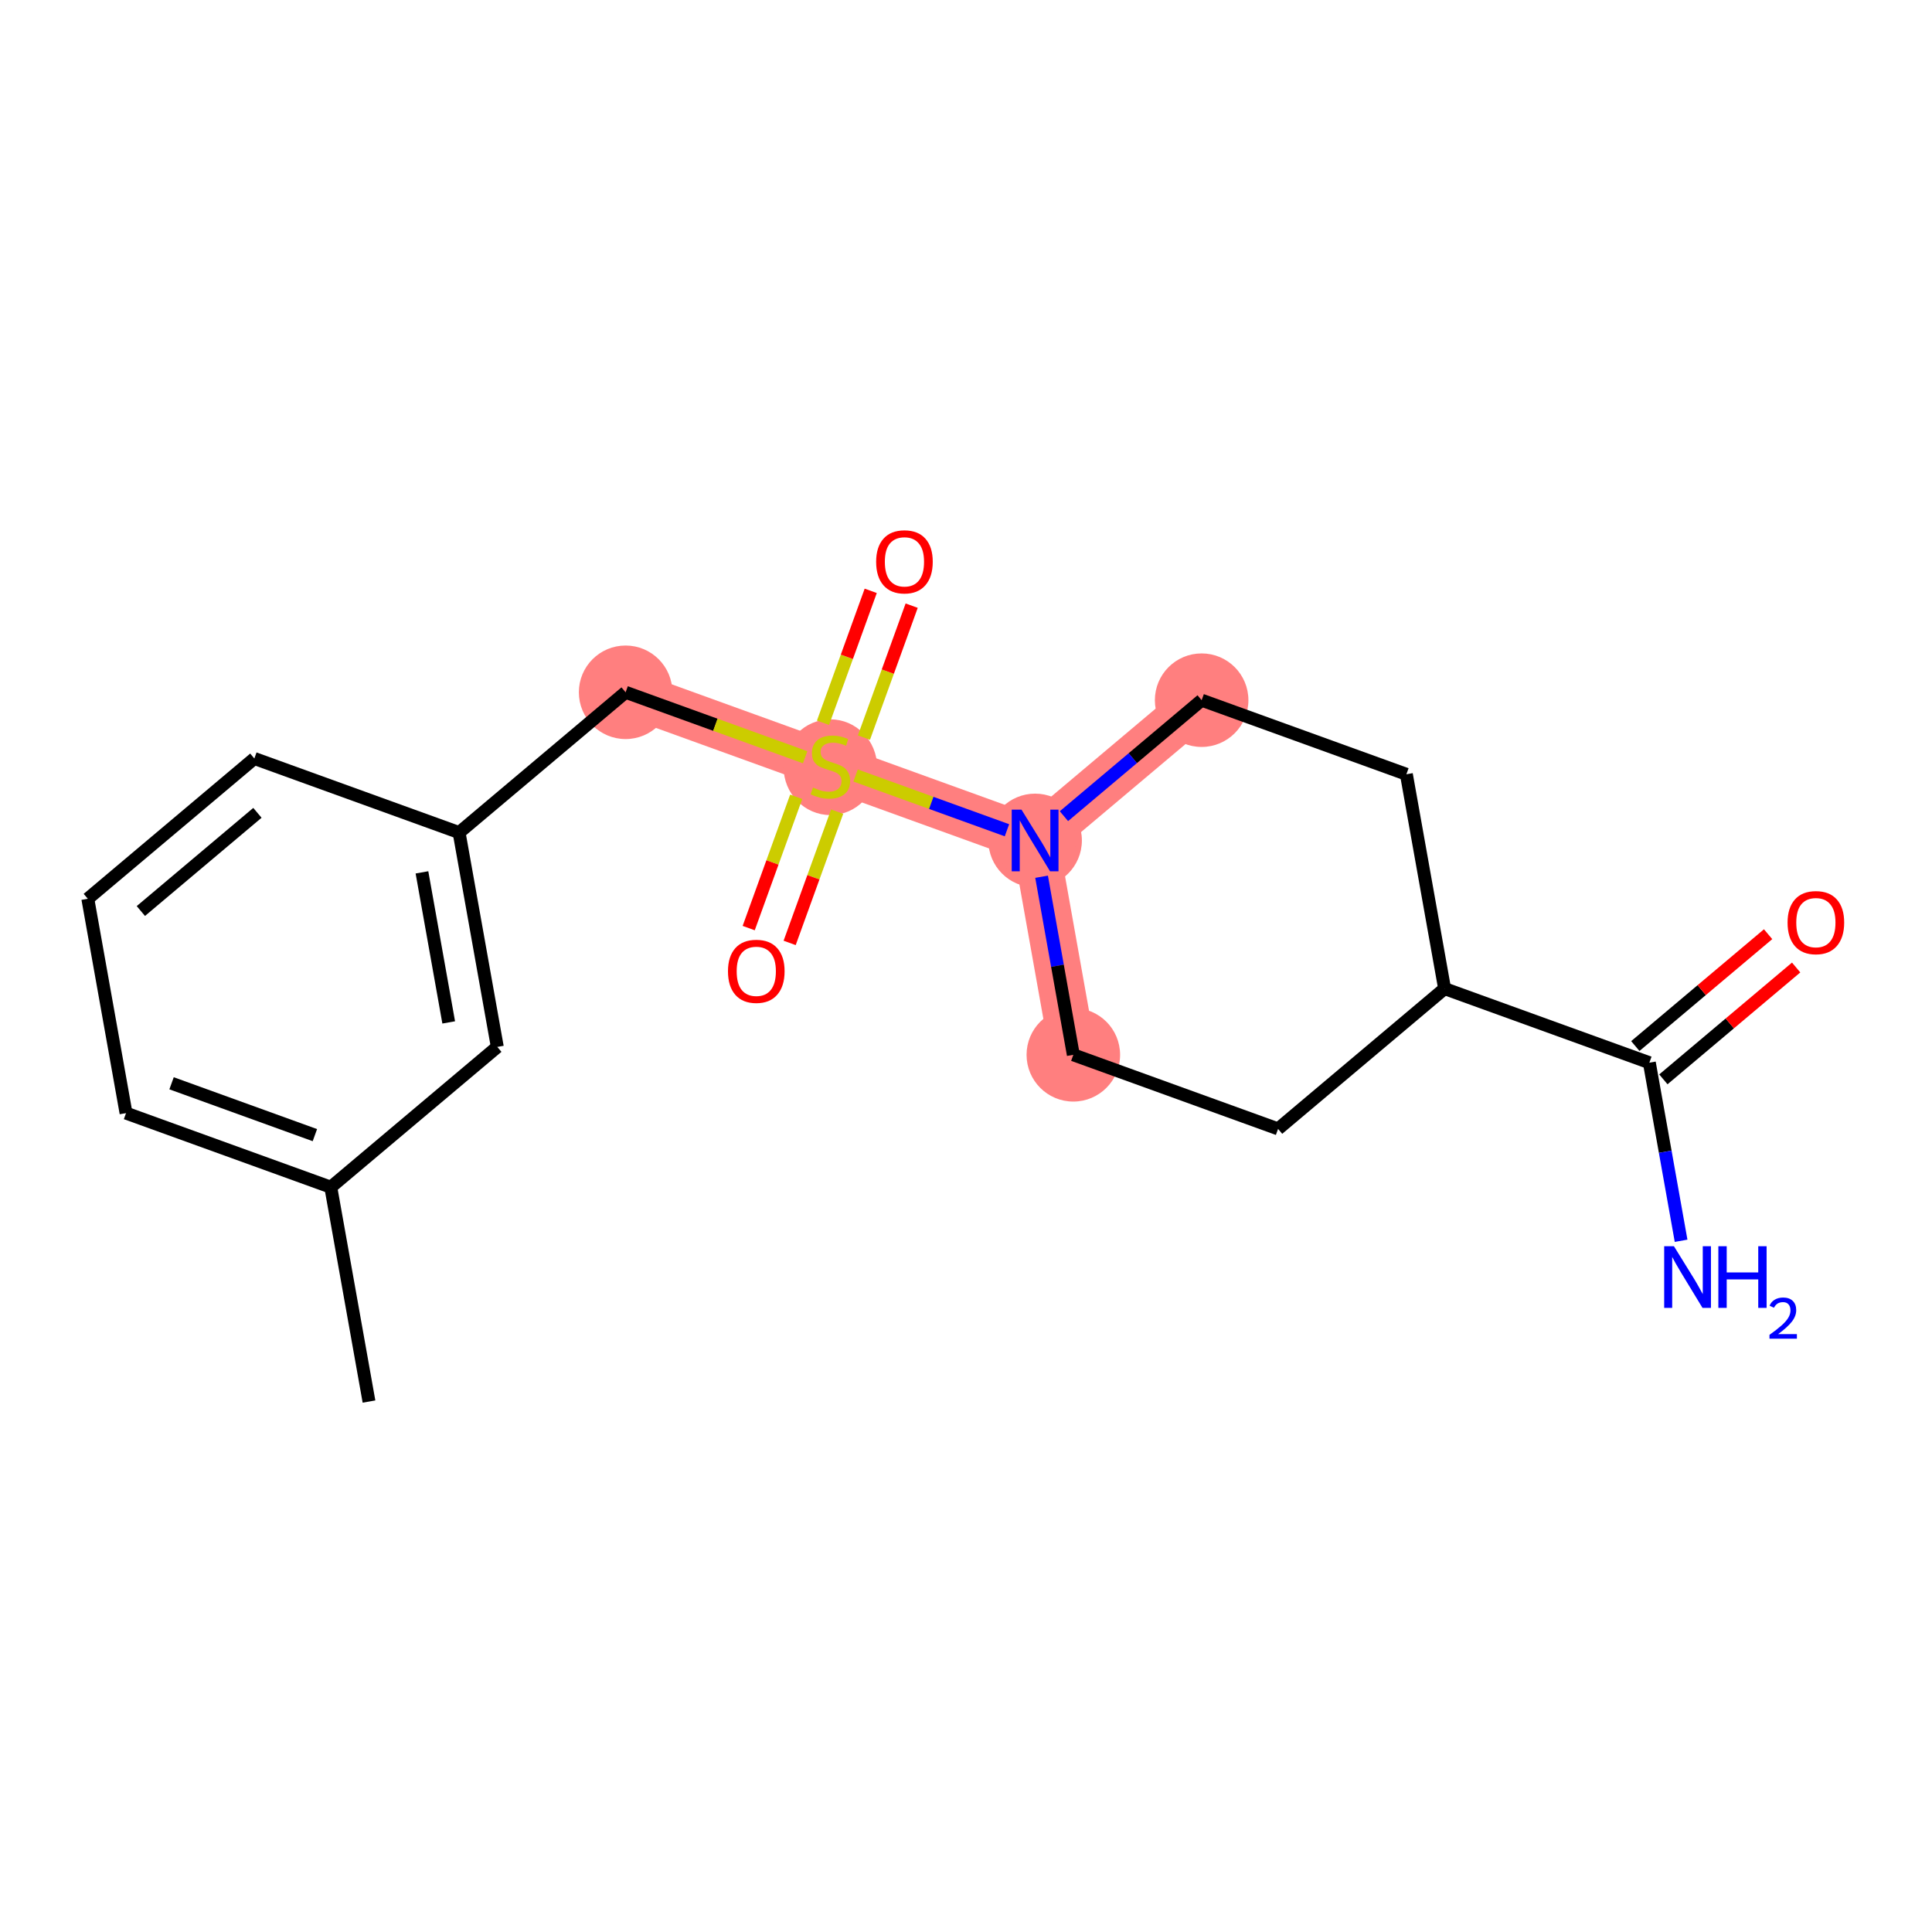 <?xml version='1.0' encoding='iso-8859-1'?>
<svg version='1.1' baseProfile='full'
              xmlns='http://www.w3.org/2000/svg'
                      xmlns:rdkit='http://www.rdkit.org/xml'
                      xmlns:xlink='http://www.w3.org/1999/xlink'
                  xml:space='preserve'
width='300px' height='300px' viewBox='0 0 300 300'>
<!-- END OF HEADER -->
<rect style='opacity:1.0;fill:#FFFFFF;stroke:none' width='300' height='300' x='0' y='0'> </rect>
<rect style='opacity:1.0;fill:#FFFFFF;stroke:none' width='300' height='300' x='0' y='0'> </rect>
<path d='M 97.146,107.499 L 128.939,119.002' style='fill:none;fill-rule:evenodd;stroke:#FF7F7F;stroke-width:7.2px;stroke-linecap:butt;stroke-linejoin:miter;stroke-opacity:1' />
<path d='M 128.939,119.002 L 160.732,130.506' style='fill:none;fill-rule:evenodd;stroke:#FF7F7F;stroke-width:7.2px;stroke-linecap:butt;stroke-linejoin:miter;stroke-opacity:1' />
<path d='M 160.732,130.506 L 166.666,163.79' style='fill:none;fill-rule:evenodd;stroke:#FF7F7F;stroke-width:7.2px;stroke-linecap:butt;stroke-linejoin:miter;stroke-opacity:1' />
<path d='M 160.732,130.506 L 186.59,108.724' style='fill:none;fill-rule:evenodd;stroke:#FF7F7F;stroke-width:7.2px;stroke-linecap:butt;stroke-linejoin:miter;stroke-opacity:1' />
<ellipse cx='97.146' cy='107.499' rx='6.762' ry='6.762'  style='fill:#FF7F7F;fill-rule:evenodd;stroke:#FF7F7F;stroke-width:1.0px;stroke-linecap:butt;stroke-linejoin:miter;stroke-opacity:1' />
<ellipse cx='128.939' cy='119.131' rx='6.762' ry='6.933'  style='fill:#FF7F7F;fill-rule:evenodd;stroke:#FF7F7F;stroke-width:1.0px;stroke-linecap:butt;stroke-linejoin:miter;stroke-opacity:1' />
<ellipse cx='160.732' cy='130.506' rx='6.762' ry='6.771'  style='fill:#FF7F7F;fill-rule:evenodd;stroke:#FF7F7F;stroke-width:1.0px;stroke-linecap:butt;stroke-linejoin:miter;stroke-opacity:1' />
<ellipse cx='166.666' cy='163.79' rx='6.762' ry='6.762'  style='fill:#FF7F7F;fill-rule:evenodd;stroke:#FF7F7F;stroke-width:1.0px;stroke-linecap:butt;stroke-linejoin:miter;stroke-opacity:1' />
<ellipse cx='186.59' cy='108.724' rx='6.762' ry='6.762'  style='fill:#FF7F7F;fill-rule:evenodd;stroke:#FF7F7F;stroke-width:1.0px;stroke-linecap:butt;stroke-linejoin:miter;stroke-opacity:1' />
<path class='bond-0 atom-0 atom-1' d='M 57.297,217.632 L 51.363,184.347' style='fill:none;fill-rule:evenodd;stroke:#000000;stroke-width:2.0px;stroke-linecap:butt;stroke-linejoin:miter;stroke-opacity:1' />
<path class='bond-1 atom-1 atom-2' d='M 51.363,184.347 L 19.571,172.844' style='fill:none;fill-rule:evenodd;stroke:#000000;stroke-width:2.0px;stroke-linecap:butt;stroke-linejoin:miter;stroke-opacity:1' />
<path class='bond-1 atom-1 atom-2' d='M 48.895,176.263 L 26.64,168.211' style='fill:none;fill-rule:evenodd;stroke:#000000;stroke-width:2.0px;stroke-linecap:butt;stroke-linejoin:miter;stroke-opacity:1' />
<path class='bond-19 atom-19 atom-1' d='M 77.222,162.565 L 51.363,184.347' style='fill:none;fill-rule:evenodd;stroke:#000000;stroke-width:2.0px;stroke-linecap:butt;stroke-linejoin:miter;stroke-opacity:1' />
<path class='bond-2 atom-2 atom-3' d='M 19.571,172.844 L 13.636,139.559' style='fill:none;fill-rule:evenodd;stroke:#000000;stroke-width:2.0px;stroke-linecap:butt;stroke-linejoin:miter;stroke-opacity:1' />
<path class='bond-3 atom-3 atom-4' d='M 13.636,139.559 L 39.495,117.777' style='fill:none;fill-rule:evenodd;stroke:#000000;stroke-width:2.0px;stroke-linecap:butt;stroke-linejoin:miter;stroke-opacity:1' />
<path class='bond-3 atom-3 atom-4' d='M 21.872,141.463 L 39.972,126.216' style='fill:none;fill-rule:evenodd;stroke:#000000;stroke-width:2.0px;stroke-linecap:butt;stroke-linejoin:miter;stroke-opacity:1' />
<path class='bond-4 atom-4 atom-5' d='M 39.495,117.777 L 71.288,129.281' style='fill:none;fill-rule:evenodd;stroke:#000000;stroke-width:2.0px;stroke-linecap:butt;stroke-linejoin:miter;stroke-opacity:1' />
<path class='bond-5 atom-5 atom-6' d='M 71.288,129.281 L 97.146,107.499' style='fill:none;fill-rule:evenodd;stroke:#000000;stroke-width:2.0px;stroke-linecap:butt;stroke-linejoin:miter;stroke-opacity:1' />
<path class='bond-18 atom-5 atom-19' d='M 71.288,129.281 L 77.222,162.565' style='fill:none;fill-rule:evenodd;stroke:#000000;stroke-width:2.0px;stroke-linecap:butt;stroke-linejoin:miter;stroke-opacity:1' />
<path class='bond-18 atom-5 atom-19' d='M 65.521,135.46 L 69.675,158.76' style='fill:none;fill-rule:evenodd;stroke:#000000;stroke-width:2.0px;stroke-linecap:butt;stroke-linejoin:miter;stroke-opacity:1' />
<path class='bond-6 atom-6 atom-7' d='M 97.146,107.499 L 111.085,112.542' style='fill:none;fill-rule:evenodd;stroke:#000000;stroke-width:2.0px;stroke-linecap:butt;stroke-linejoin:miter;stroke-opacity:1' />
<path class='bond-6 atom-6 atom-7' d='M 111.085,112.542 L 125.024,117.586' style='fill:none;fill-rule:evenodd;stroke:#CCCC00;stroke-width:2.0px;stroke-linecap:butt;stroke-linejoin:miter;stroke-opacity:1' />
<path class='bond-7 atom-7 atom-8' d='M 134.151,114.533 L 137.858,104.29' style='fill:none;fill-rule:evenodd;stroke:#CCCC00;stroke-width:2.0px;stroke-linecap:butt;stroke-linejoin:miter;stroke-opacity:1' />
<path class='bond-7 atom-7 atom-8' d='M 137.858,104.29 L 141.564,94.046' style='fill:none;fill-rule:evenodd;stroke:#FF0000;stroke-width:2.0px;stroke-linecap:butt;stroke-linejoin:miter;stroke-opacity:1' />
<path class='bond-7 atom-7 atom-8' d='M 127.793,112.233 L 131.499,101.989' style='fill:none;fill-rule:evenodd;stroke:#CCCC00;stroke-width:2.0px;stroke-linecap:butt;stroke-linejoin:miter;stroke-opacity:1' />
<path class='bond-7 atom-7 atom-8' d='M 131.499,101.989 L 135.206,91.745' style='fill:none;fill-rule:evenodd;stroke:#FF0000;stroke-width:2.0px;stroke-linecap:butt;stroke-linejoin:miter;stroke-opacity:1' />
<path class='bond-8 atom-7 atom-9' d='M 123.634,123.728 L 119.945,133.921' style='fill:none;fill-rule:evenodd;stroke:#CCCC00;stroke-width:2.0px;stroke-linecap:butt;stroke-linejoin:miter;stroke-opacity:1' />
<path class='bond-8 atom-7 atom-9' d='M 119.945,133.921 L 116.257,144.114' style='fill:none;fill-rule:evenodd;stroke:#FF0000;stroke-width:2.0px;stroke-linecap:butt;stroke-linejoin:miter;stroke-opacity:1' />
<path class='bond-8 atom-7 atom-9' d='M 129.992,126.029 L 126.304,136.222' style='fill:none;fill-rule:evenodd;stroke:#CCCC00;stroke-width:2.0px;stroke-linecap:butt;stroke-linejoin:miter;stroke-opacity:1' />
<path class='bond-8 atom-7 atom-9' d='M 126.304,136.222 L 122.616,146.415' style='fill:none;fill-rule:evenodd;stroke:#FF0000;stroke-width:2.0px;stroke-linecap:butt;stroke-linejoin:miter;stroke-opacity:1' />
<path class='bond-9 atom-7 atom-10' d='M 132.854,120.419 L 144.607,124.671' style='fill:none;fill-rule:evenodd;stroke:#CCCC00;stroke-width:2.0px;stroke-linecap:butt;stroke-linejoin:miter;stroke-opacity:1' />
<path class='bond-9 atom-7 atom-10' d='M 144.607,124.671 L 156.359,128.923' style='fill:none;fill-rule:evenodd;stroke:#0000FF;stroke-width:2.0px;stroke-linecap:butt;stroke-linejoin:miter;stroke-opacity:1' />
<path class='bond-10 atom-10 atom-11' d='M 161.736,136.138 L 164.201,149.964' style='fill:none;fill-rule:evenodd;stroke:#0000FF;stroke-width:2.0px;stroke-linecap:butt;stroke-linejoin:miter;stroke-opacity:1' />
<path class='bond-10 atom-10 atom-11' d='M 164.201,149.964 L 166.666,163.79' style='fill:none;fill-rule:evenodd;stroke:#000000;stroke-width:2.0px;stroke-linecap:butt;stroke-linejoin:miter;stroke-opacity:1' />
<path class='bond-20 atom-18 atom-10' d='M 186.59,108.724 L 175.899,117.729' style='fill:none;fill-rule:evenodd;stroke:#000000;stroke-width:2.0px;stroke-linecap:butt;stroke-linejoin:miter;stroke-opacity:1' />
<path class='bond-20 atom-18 atom-10' d='M 175.899,117.729 L 165.208,126.735' style='fill:none;fill-rule:evenodd;stroke:#0000FF;stroke-width:2.0px;stroke-linecap:butt;stroke-linejoin:miter;stroke-opacity:1' />
<path class='bond-11 atom-11 atom-12' d='M 166.666,163.79 L 198.459,175.294' style='fill:none;fill-rule:evenodd;stroke:#000000;stroke-width:2.0px;stroke-linecap:butt;stroke-linejoin:miter;stroke-opacity:1' />
<path class='bond-12 atom-12 atom-13' d='M 198.459,175.294 L 224.317,153.512' style='fill:none;fill-rule:evenodd;stroke:#000000;stroke-width:2.0px;stroke-linecap:butt;stroke-linejoin:miter;stroke-opacity:1' />
<path class='bond-13 atom-13 atom-14' d='M 224.317,153.512 L 256.11,165.015' style='fill:none;fill-rule:evenodd;stroke:#000000;stroke-width:2.0px;stroke-linecap:butt;stroke-linejoin:miter;stroke-opacity:1' />
<path class='bond-16 atom-13 atom-17' d='M 224.317,153.512 L 218.383,120.227' style='fill:none;fill-rule:evenodd;stroke:#000000;stroke-width:2.0px;stroke-linecap:butt;stroke-linejoin:miter;stroke-opacity:1' />
<path class='bond-14 atom-14 atom-15' d='M 256.11,165.015 L 258.575,178.842' style='fill:none;fill-rule:evenodd;stroke:#000000;stroke-width:2.0px;stroke-linecap:butt;stroke-linejoin:miter;stroke-opacity:1' />
<path class='bond-14 atom-14 atom-15' d='M 258.575,178.842 L 261.04,192.668' style='fill:none;fill-rule:evenodd;stroke:#0000FF;stroke-width:2.0px;stroke-linecap:butt;stroke-linejoin:miter;stroke-opacity:1' />
<path class='bond-15 atom-14 atom-16' d='M 258.288,167.601 L 268.597,158.918' style='fill:none;fill-rule:evenodd;stroke:#000000;stroke-width:2.0px;stroke-linecap:butt;stroke-linejoin:miter;stroke-opacity:1' />
<path class='bond-15 atom-14 atom-16' d='M 268.597,158.918 L 278.906,150.234' style='fill:none;fill-rule:evenodd;stroke:#FF0000;stroke-width:2.0px;stroke-linecap:butt;stroke-linejoin:miter;stroke-opacity:1' />
<path class='bond-15 atom-14 atom-16' d='M 253.932,162.43 L 264.241,153.746' style='fill:none;fill-rule:evenodd;stroke:#000000;stroke-width:2.0px;stroke-linecap:butt;stroke-linejoin:miter;stroke-opacity:1' />
<path class='bond-15 atom-14 atom-16' d='M 264.241,153.746 L 274.55,145.062' style='fill:none;fill-rule:evenodd;stroke:#FF0000;stroke-width:2.0px;stroke-linecap:butt;stroke-linejoin:miter;stroke-opacity:1' />
<path class='bond-17 atom-17 atom-18' d='M 218.383,120.227 L 186.59,108.724' style='fill:none;fill-rule:evenodd;stroke:#000000;stroke-width:2.0px;stroke-linecap:butt;stroke-linejoin:miter;stroke-opacity:1' />
<path  class='atom-7' d='M 126.234 122.288
Q 126.342 122.329, 126.789 122.518
Q 127.235 122.708, 127.722 122.829
Q 128.222 122.938, 128.709 122.938
Q 129.615 122.938, 130.143 122.505
Q 130.67 122.059, 130.67 121.288
Q 130.67 120.76, 130.399 120.436
Q 130.143 120.111, 129.737 119.935
Q 129.331 119.76, 128.655 119.557
Q 127.803 119.3, 127.289 119.056
Q 126.789 118.813, 126.423 118.299
Q 126.072 117.785, 126.072 116.919
Q 126.072 115.716, 126.883 114.972
Q 127.708 114.228, 129.331 114.228
Q 130.44 114.228, 131.698 114.756
L 131.387 115.797
Q 130.237 115.324, 129.372 115.324
Q 128.439 115.324, 127.925 115.716
Q 127.411 116.095, 127.424 116.757
Q 127.424 117.271, 127.681 117.582
Q 127.952 117.893, 128.33 118.069
Q 128.723 118.245, 129.372 118.448
Q 130.237 118.718, 130.751 118.989
Q 131.265 119.259, 131.63 119.814
Q 132.009 120.355, 132.009 121.288
Q 132.009 122.613, 131.116 123.33
Q 130.237 124.033, 128.763 124.033
Q 127.911 124.033, 127.262 123.844
Q 126.626 123.668, 125.869 123.357
L 126.234 122.288
' fill='#CCCC00'/>
<path  class='atom-8' d='M 136.047 87.237
Q 136.047 84.937, 137.183 83.653
Q 138.319 82.368, 140.442 82.368
Q 142.565 82.368, 143.701 83.653
Q 144.837 84.937, 144.837 87.237
Q 144.837 89.563, 143.688 90.888
Q 142.538 92.2, 140.442 92.2
Q 138.332 92.2, 137.183 90.888
Q 136.047 89.576, 136.047 87.237
M 140.442 91.118
Q 141.903 91.118, 142.687 90.144
Q 143.485 89.157, 143.485 87.237
Q 143.485 85.357, 142.687 84.41
Q 141.903 83.45, 140.442 83.45
Q 138.982 83.45, 138.184 84.397
Q 137.399 85.343, 137.399 87.237
Q 137.399 89.17, 138.184 90.144
Q 138.982 91.118, 140.442 91.118
' fill='#FF0000'/>
<path  class='atom-9' d='M 113.04 150.822
Q 113.04 148.523, 114.176 147.238
Q 115.312 145.953, 117.436 145.953
Q 119.559 145.953, 120.695 147.238
Q 121.831 148.523, 121.831 150.822
Q 121.831 153.148, 120.681 154.473
Q 119.532 155.785, 117.436 155.785
Q 115.326 155.785, 114.176 154.473
Q 113.04 153.162, 113.04 150.822
M 117.436 154.703
Q 118.896 154.703, 119.681 153.73
Q 120.478 152.742, 120.478 150.822
Q 120.478 148.942, 119.681 147.995
Q 118.896 147.035, 117.436 147.035
Q 115.975 147.035, 115.177 147.982
Q 114.393 148.929, 114.393 150.822
Q 114.393 152.756, 115.177 153.73
Q 115.975 154.703, 117.436 154.703
' fill='#FF0000'/>
<path  class='atom-10' d='M 158.615 125.718
L 161.753 130.79
Q 162.064 131.29, 162.564 132.196
Q 163.065 133.102, 163.092 133.156
L 163.092 125.718
L 164.363 125.718
L 164.363 135.293
L 163.051 135.293
L 159.684 129.748
Q 159.291 129.099, 158.872 128.355
Q 158.466 127.611, 158.345 127.381
L 158.345 135.293
L 157.1 135.293
L 157.1 125.718
L 158.615 125.718
' fill='#0000FF'/>
<path  class='atom-15' d='M 259.928 193.513
L 263.065 198.584
Q 263.376 199.085, 263.877 199.991
Q 264.377 200.897, 264.404 200.951
L 264.404 193.513
L 265.675 193.513
L 265.675 203.088
L 264.363 203.088
L 260.996 197.543
Q 260.604 196.894, 260.184 196.15
Q 259.779 195.406, 259.657 195.176
L 259.657 203.088
L 258.413 203.088
L 258.413 193.513
L 259.928 193.513
' fill='#0000FF'/>
<path  class='atom-15' d='M 266.825 193.513
L 268.123 193.513
L 268.123 197.584
L 273.019 197.584
L 273.019 193.513
L 274.317 193.513
L 274.317 203.088
L 273.019 203.088
L 273.019 198.666
L 268.123 198.666
L 268.123 203.088
L 266.825 203.088
L 266.825 193.513
' fill='#0000FF'/>
<path  class='atom-15' d='M 274.781 202.752
Q 275.013 202.154, 275.567 201.824
Q 276.12 201.485, 276.888 201.485
Q 277.843 201.485, 278.378 202.002
Q 278.914 202.52, 278.914 203.439
Q 278.914 204.376, 278.218 205.251
Q 277.53 206.126, 276.102 207.161
L 279.021 207.161
L 279.021 207.875
L 274.763 207.875
L 274.763 207.277
Q 275.941 206.438, 276.638 205.814
Q 277.343 205.189, 277.682 204.626
Q 278.021 204.064, 278.021 203.484
Q 278.021 202.877, 277.718 202.538
Q 277.414 202.199, 276.888 202.199
Q 276.379 202.199, 276.04 202.404
Q 275.7 202.609, 275.459 203.064
L 274.781 202.752
' fill='#0000FF'/>
<path  class='atom-16' d='M 277.573 143.261
Q 277.573 140.962, 278.709 139.677
Q 279.845 138.392, 281.968 138.392
Q 284.092 138.392, 285.228 139.677
Q 286.364 140.962, 286.364 143.261
Q 286.364 145.587, 285.214 146.912
Q 284.065 148.224, 281.968 148.224
Q 279.859 148.224, 278.709 146.912
Q 277.573 145.6, 277.573 143.261
M 281.968 147.142
Q 283.429 147.142, 284.213 146.168
Q 285.011 145.181, 285.011 143.261
Q 285.011 141.381, 284.213 140.434
Q 283.429 139.474, 281.968 139.474
Q 280.508 139.474, 279.71 140.421
Q 278.925 141.368, 278.925 143.261
Q 278.925 145.195, 279.71 146.168
Q 280.508 147.142, 281.968 147.142
' fill='#FF0000'/>
</svg>
